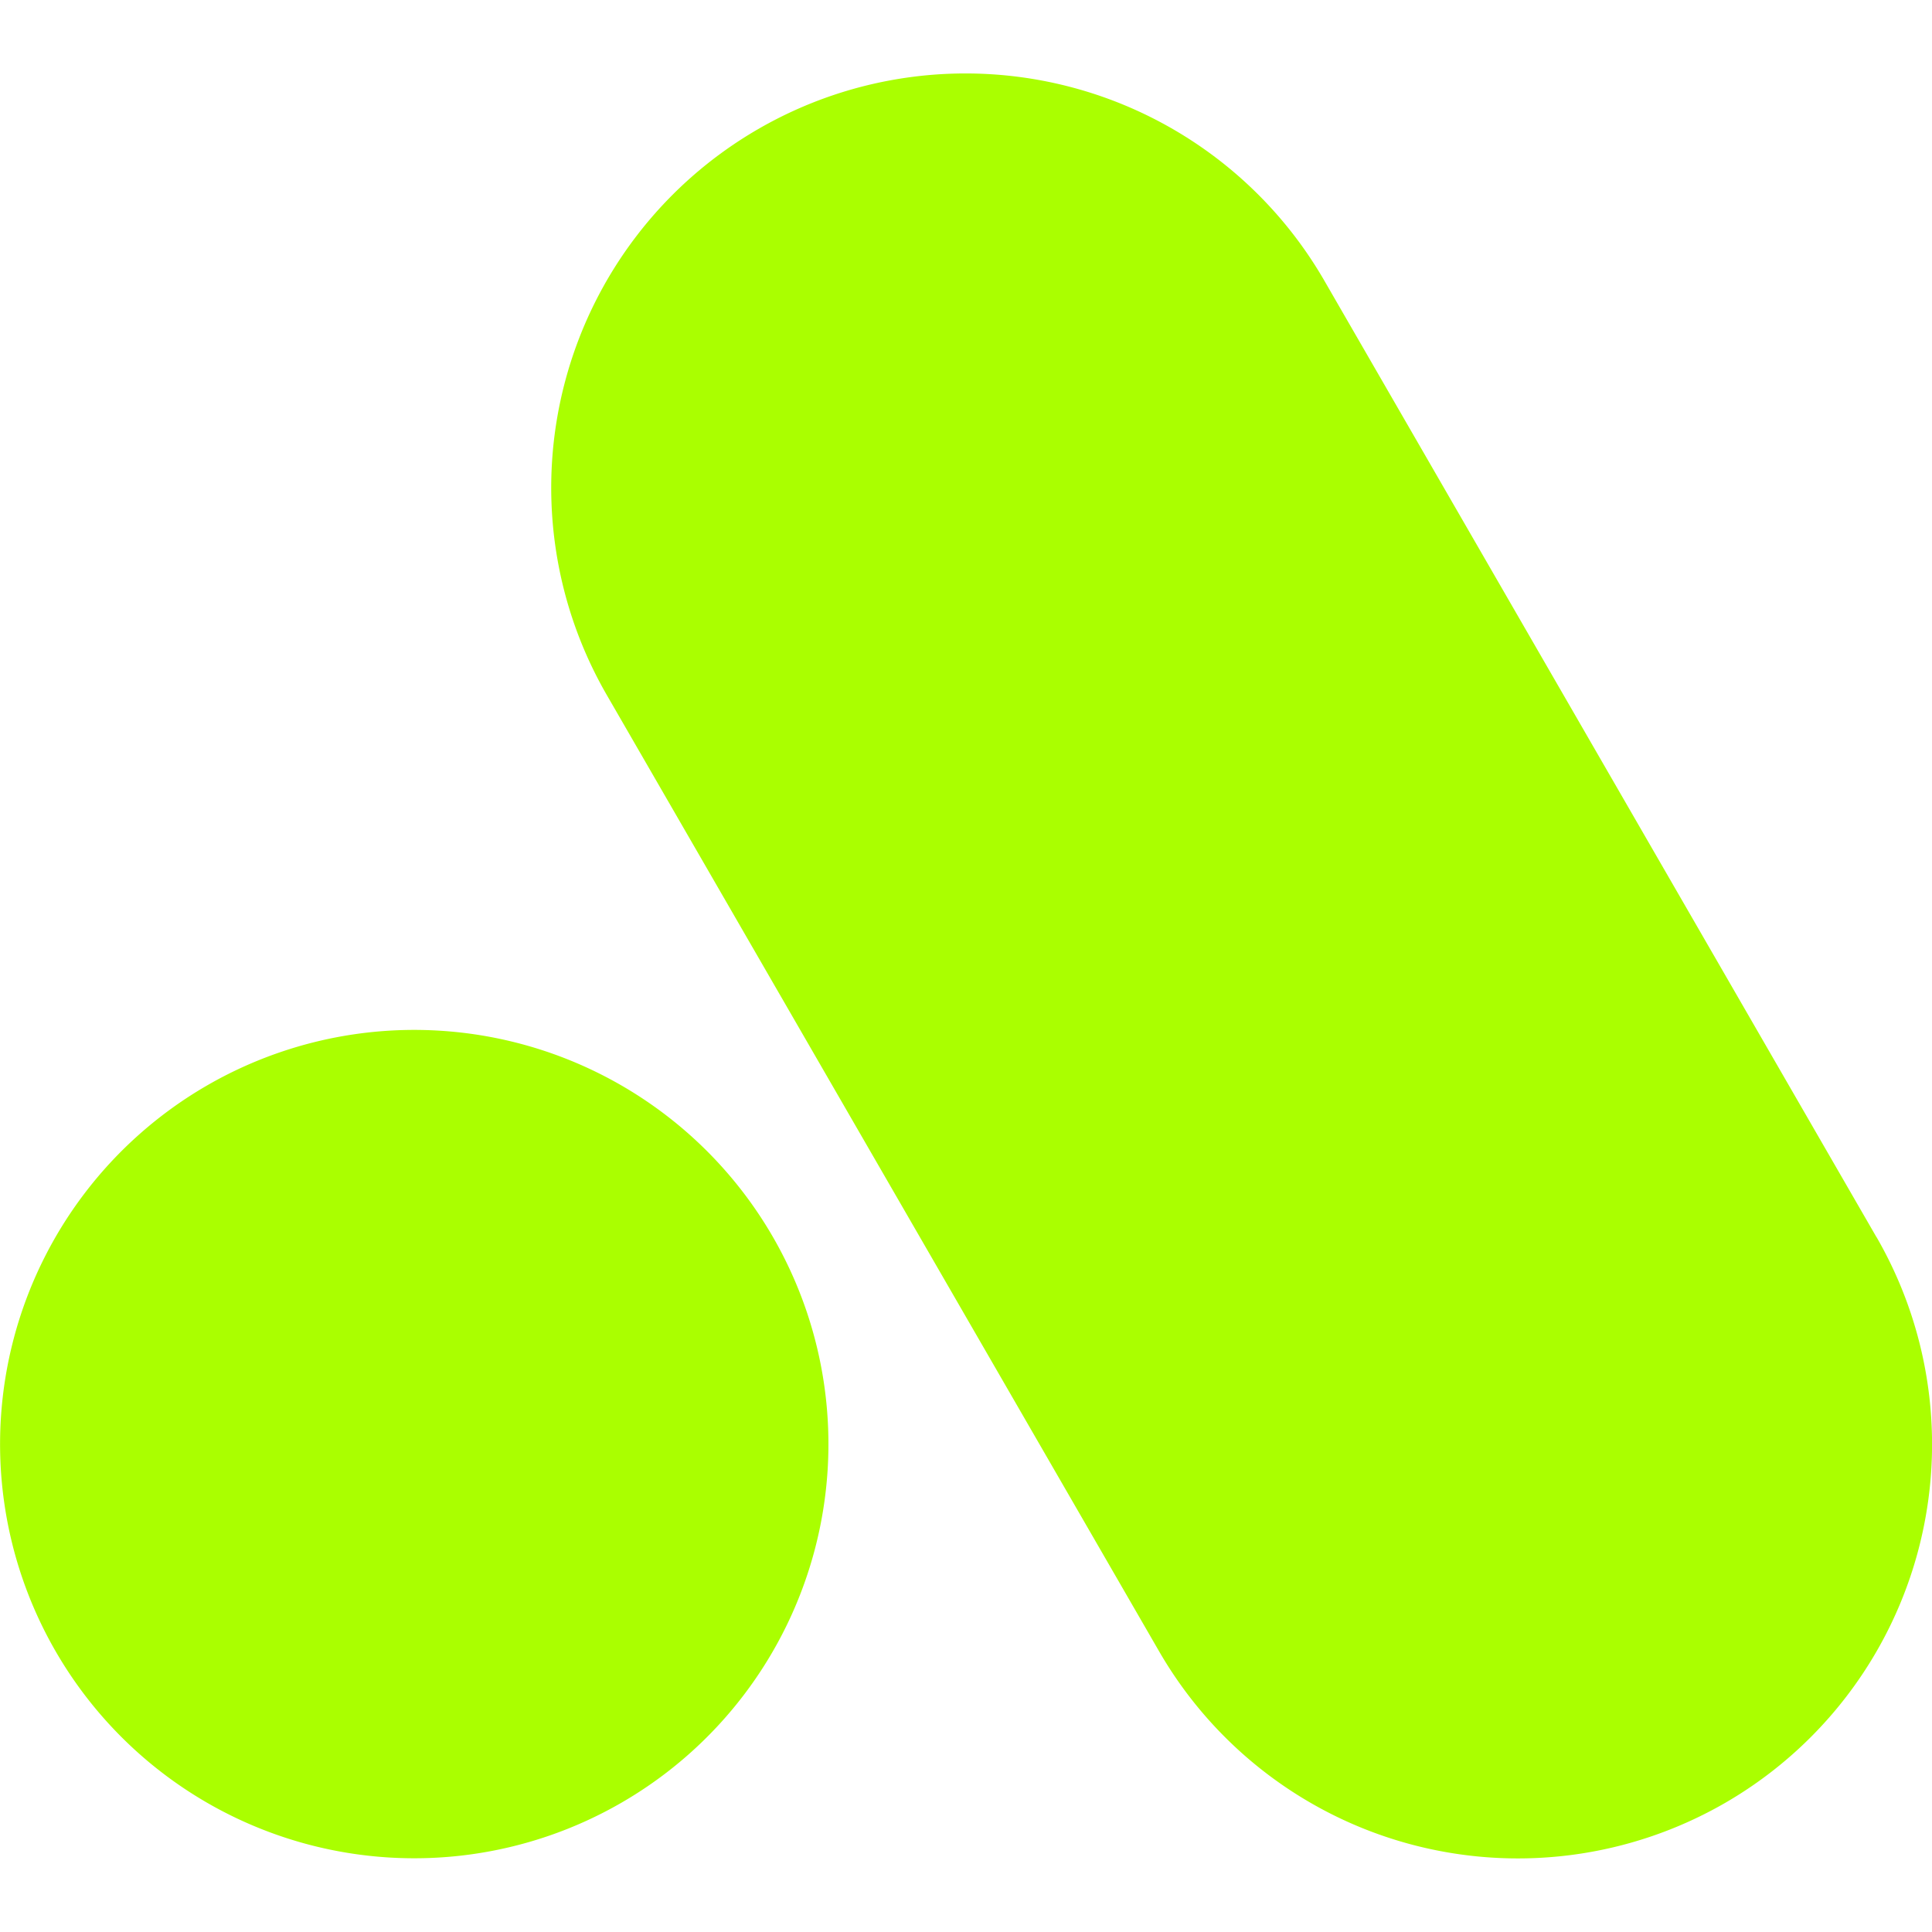 <svg role="img" width="32px" height="32px" viewBox="0 0 24 24" xmlns="http://www.w3.org/2000/svg"><title>Analogue</title><path fill="#af04" d="M5.468 12.804a5.145 5.145 0 10-.644 10.27 5.145 5.145 0 00.644-10.27zm17.841 2.562L16.45 3.484a5.146 5.146 0 00-8.912 5.15l6.86 11.878a5.148 5.148 0 007.031 1.885 5.146 5.146 0 001.881-7.031z"/></svg>